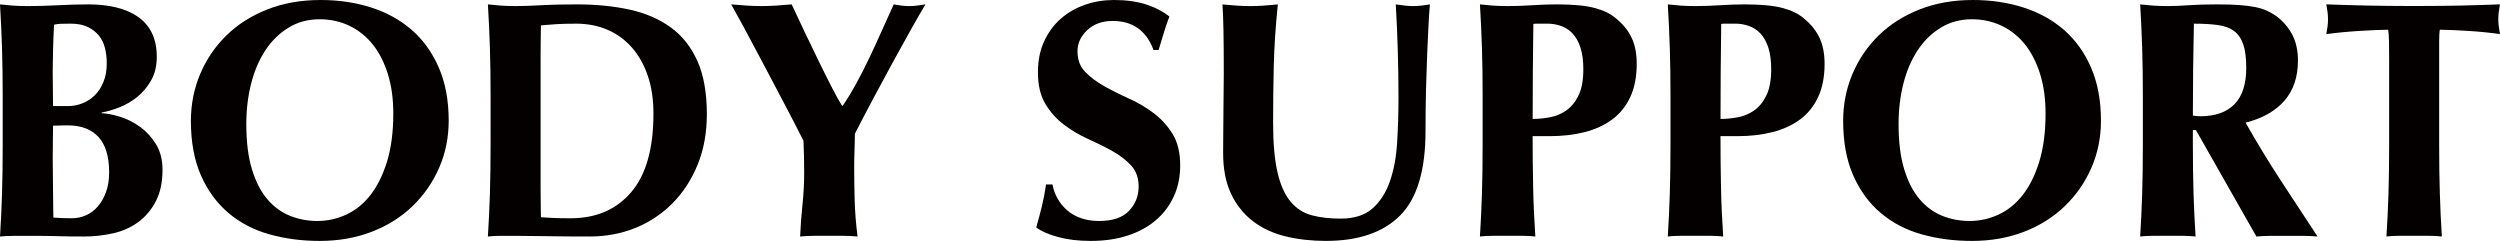 <?xml version="1.0" encoding="utf-8"?>
<!-- Generator: Adobe Illustrator 25.4.1, SVG Export Plug-In . SVG Version: 6.00 Build 0)  -->
<svg version="1.1" id="レイヤー_1" xmlns="http://www.w3.org/2000/svg" xmlns:xlink="http://www.w3.org/1999/xlink" x="0px"
	 y="0px" width="165.747px" height="16px" viewBox="0 0 165.747 16" enable-background="new 0 0 165.747 16" xml:space="preserve">
<g>
	<path fill="#040000" d="M0.179,6.496c0-1.239-0.015-2.341-0.045-3.304C0.104,2.229,0.059,1.262,0,0.291
		c0.254,0.03,0.53,0.056,0.829,0.078c0.298,0.022,0.634,0.034,1.008,0.034c0.642,0,1.314-0.018,2.016-0.056
		C4.555,0.31,5.226,0.291,5.869,0.291c0.672,0,1.284,0.067,1.837,0.201c0.552,0.134,1.03,0.34,1.433,0.616
		c0.403,0.276,0.713,0.635,0.93,1.075c0.216,0.441,0.325,0.967,0.325,1.579c0,0.613-0.127,1.139-0.381,1.58
		c-0.255,0.441-0.564,0.806-0.93,1.098C8.717,6.731,8.322,6.96,7.896,7.124C7.471,7.288,7.086,7.4,6.742,7.46v0.045
		c0.344,0.015,0.747,0.093,1.21,0.235c0.463,0.142,0.903,0.362,1.322,0.661c0.418,0.299,0.773,0.683,1.064,1.153
		c0.291,0.47,0.437,1.042,0.437,1.714c0,0.806-0.145,1.494-0.437,2.061c-0.291,0.568-0.68,1.031-1.165,1.389
		c-0.485,0.358-1.042,0.609-1.669,0.75c-0.627,0.142-1.277,0.213-1.949,0.213c-0.597,0-1.153-0.007-1.669-0.022
		c-0.516-0.015-1.057-0.022-1.624-0.022c-0.403,0-0.817,0-1.243,0S0.254,15.651,0,15.681c0.059-0.926,0.104-1.87,0.134-2.833
		c0.03-0.964,0.045-2.065,0.045-3.304V6.496z M7.078,4.189c0-0.358-0.041-0.698-0.123-1.019c-0.082-0.321-0.22-0.597-0.414-0.829
		C6.347,2.11,6.101,1.923,5.802,1.781c-0.299-0.142-0.672-0.213-1.12-0.213c-0.329,0-0.556,0.004-0.683,0.011
		C3.871,1.587,3.733,1.605,3.584,1.635c-0.03,0.553-0.052,1.113-0.067,1.68C3.502,3.883,3.494,4.361,3.494,4.749
		c0,0.403,0.003,0.788,0.011,1.153c0.007,0.366,0.011,0.743,0.011,1.131h1.008c0.314,0,0.623-0.059,0.93-0.179
		C5.76,6.735,6.033,6.56,6.272,6.328c0.239-0.231,0.433-0.527,0.583-0.884C7.004,5.085,7.078,4.667,7.078,4.189z M7.236,11.424
		c0-1.045-0.235-1.826-0.706-2.341C6.059,8.569,5.376,8.311,4.48,8.311c-0.209,0-0.389,0.003-0.538,0.011
		C3.793,8.33,3.651,8.333,3.517,8.333c0,0.314-0.003,0.638-0.011,0.974c-0.008,0.336-0.011,0.735-0.011,1.198
		c0,0.358,0.003,0.724,0.011,1.098c0.007,0.373,0.011,0.739,0.011,1.098c0,0.358,0.003,0.687,0.011,0.985
		c0.007,0.299,0.011,0.545,0.011,0.739c0.209,0.015,0.403,0.026,0.583,0.034c0.179,0.007,0.395,0.011,0.649,0.011
		c0.329,0,0.642-0.067,0.941-0.201c0.298-0.135,0.56-0.333,0.784-0.594c0.224-0.262,0.403-0.579,0.537-0.952
		C7.168,12.351,7.236,11.918,7.236,11.424z"/>
	<path fill="#040000" d="M12.656,8.02c0-1.105,0.205-2.143,0.616-3.114c0.411-0.971,0.989-1.822,1.736-2.554
		c0.746-0.732,1.65-1.307,2.711-1.725C18.779,0.209,19.959,0,21.258,0c1.195,0,2.307,0.165,3.338,0.493
		c1.03,0.329,1.927,0.821,2.688,1.479c0.761,0.657,1.362,1.49,1.803,2.498c0.44,1.008,0.661,2.184,0.661,3.528
		c0,1.12-0.213,2.166-0.638,3.136c-0.426,0.971-1.016,1.818-1.77,2.543c-0.754,0.724-1.654,1.288-2.699,1.691
		c-1.046,0.403-2.196,0.605-3.45,0.605c-1.18,0-2.289-0.146-3.327-0.437c-1.038-0.291-1.942-0.762-2.71-1.411
		c-0.77-0.65-1.378-1.479-1.826-2.486C12.881,10.629,12.656,9.424,12.656,8.02z M26.075,7.527c0-0.971-0.12-1.841-0.358-2.61
		c-0.239-0.769-0.571-1.422-0.997-1.96c-0.426-0.537-0.941-0.952-1.546-1.243c-0.605-0.291-1.266-0.437-1.983-0.437
		c-0.762,0-1.445,0.183-2.049,0.549c-0.605,0.366-1.117,0.863-1.535,1.49c-0.418,0.627-0.735,1.363-0.952,2.207
		c-0.216,0.844-0.325,1.744-0.325,2.699c0,1.195,0.127,2.203,0.381,3.024c0.254,0.821,0.597,1.482,1.031,1.982
		c0.433,0.501,0.933,0.863,1.501,1.087c0.568,0.224,1.165,0.336,1.792,0.336c0.672,0,1.314-0.142,1.927-0.426
		c0.612-0.283,1.146-0.716,1.601-1.299c0.455-0.582,0.821-1.322,1.098-2.217C25.936,9.812,26.075,8.752,26.075,7.527z"/>
	<path fill="#040000" d="M32.526,6.496c0-1.239-0.015-2.341-0.045-3.304c-0.03-0.963-0.075-1.93-0.134-2.901
		c0.254,0.03,0.53,0.056,0.829,0.078c0.298,0.022,0.634,0.034,1.008,0.034c0.493,0,1.045-0.018,1.658-0.056
		c0.613-0.037,1.412-0.056,2.397-0.056c1.284,0,2.453,0.116,3.506,0.347c1.053,0.232,1.96,0.624,2.722,1.176
		c0.762,0.553,1.351,1.296,1.769,2.229s0.627,2.11,0.627,3.528c0,1.239-0.205,2.36-0.616,3.36c-0.411,1.001-0.971,1.856-1.68,2.565
		c-0.709,0.709-1.531,1.251-2.465,1.624s-1.93,0.56-2.991,0.56c-1.12,0-2.076-0.007-2.867-0.022
		c-0.792-0.015-1.478-0.022-2.061-0.022c-0.373,0-0.709,0-1.008,0c-0.299,0-0.575,0.015-0.829,0.045
		c0.059-0.926,0.104-1.87,0.134-2.833c0.03-0.964,0.045-2.065,0.045-3.304V6.496z M35.841,11.178v1.344
		c0,0.434,0.003,0.829,0.011,1.187c0.007,0.358,0.011,0.59,0.011,0.695c0.224,0.015,0.493,0.03,0.806,0.045
		c0.314,0.015,0.702,0.022,1.165,0.022c1.687,0,3.024-0.575,4.01-1.725c0.986-1.15,1.479-2.89,1.479-5.219
		c0-0.926-0.123-1.755-0.369-2.486c-0.247-0.732-0.594-1.355-1.042-1.871c-0.448-0.515-0.985-0.91-1.613-1.187
		c-0.627-0.276-1.329-0.414-2.106-0.414c-0.537,0-0.974,0.011-1.311,0.033c-0.336,0.022-0.676,0.049-1.019,0.079
		c0,0.105-0.003,0.336-0.011,0.695c-0.008,0.358-0.011,0.762-0.011,1.21v1.344v1.12v3.987V11.178z"/>
	<path fill="#040000" d="M56.765,5.544c0.299-0.545,0.59-1.116,0.874-1.714c0.283-0.597,0.56-1.198,0.829-1.803
		c0.269-0.605,0.53-1.183,0.784-1.736c0.164,0.03,0.332,0.056,0.504,0.078c0.172,0.022,0.347,0.034,0.527,0.034
		c0.179,0,0.354-0.011,0.527-0.034c0.172-0.022,0.354-0.048,0.548-0.078c-0.254,0.418-0.571,0.967-0.952,1.646
		c-0.381,0.68-0.788,1.415-1.221,2.207c-0.433,0.792-0.87,1.602-1.311,2.431c-0.441,0.829-0.84,1.594-1.198,2.296
		c0,0.358-0.008,0.721-0.022,1.086c-0.015,0.366-0.022,0.736-0.022,1.109c0,0.761,0.011,1.516,0.033,2.262
		c0.022,0.747,0.086,1.531,0.19,2.352c-0.314-0.03-0.631-0.045-0.952-0.045c-0.321,0-0.638,0-0.952,0c-0.313,0-0.631,0-0.952,0
		c-0.322,0-0.639,0.015-0.952,0.045c0.03-0.687,0.082-1.389,0.157-2.106c0.075-0.717,0.112-1.434,0.112-2.151
		c0-0.343-0.003-0.691-0.011-1.042c-0.008-0.351-0.019-0.698-0.034-1.042c-0.373-0.746-0.803-1.579-1.288-2.497
		c-0.486-0.919-0.956-1.811-1.412-2.677c-0.456-0.866-0.874-1.65-1.254-2.352c-0.381-0.702-0.661-1.21-0.84-1.523
		c0.344,0.03,0.68,0.056,1.008,0.078c0.328,0.022,0.664,0.034,1.008,0.034c0.344,0,0.676-0.011,0.997-0.034
		c0.321-0.022,0.653-0.048,0.997-0.078c0.254,0.552,0.541,1.165,0.863,1.837c0.321,0.672,0.638,1.329,0.952,1.971
		c0.314,0.642,0.605,1.225,0.874,1.748c0.269,0.523,0.485,0.911,0.65,1.164h0.045C56.167,6.579,56.466,6.09,56.765,5.544z"/>
	<path fill="#040000" d="M73.767,1.389c-0.687,0-1.247,0.202-1.68,0.605c-0.434,0.403-0.65,0.874-0.65,1.411
		c0,0.553,0.168,1.005,0.504,1.355c0.336,0.351,0.758,0.669,1.265,0.952c0.508,0.284,1.053,0.557,1.635,0.818
		c0.583,0.262,1.128,0.582,1.636,0.963c0.507,0.381,0.929,0.844,1.265,1.389c0.336,0.545,0.504,1.243,0.504,2.094
		c0,0.747-0.142,1.43-0.426,2.05c-0.284,0.62-0.687,1.15-1.21,1.591c-0.523,0.441-1.147,0.777-1.87,1.008
		c-0.725,0.232-1.535,0.348-2.431,0.348c-0.806,0-1.527-0.086-2.162-0.258c-0.635-0.172-1.117-0.384-1.445-0.638
		c0.149-0.523,0.276-1,0.381-1.434c0.104-0.433,0.194-0.903,0.269-1.412h0.426c0.059,0.329,0.172,0.639,0.336,0.93
		c0.164,0.291,0.373,0.549,0.627,0.773c0.254,0.224,0.56,0.4,0.918,0.527c0.358,0.127,0.762,0.19,1.21,0.19
		c0.896,0,1.557-0.224,1.983-0.672c0.426-0.448,0.638-0.986,0.638-1.613c0-0.567-0.165-1.031-0.493-1.389
		c-0.329-0.358-0.739-0.675-1.232-0.952c-0.493-0.276-1.031-0.545-1.613-0.806c-0.583-0.261-1.12-0.578-1.613-0.952
		c-0.493-0.373-0.904-0.833-1.232-1.378c-0.329-0.545-0.493-1.243-0.493-2.095c0-0.777,0.138-1.464,0.415-2.061
		c0.276-0.597,0.646-1.098,1.109-1.501s0.997-0.709,1.602-0.918C72.546,0.104,73.185,0,73.857,0c0.806,0,1.512,0.097,2.117,0.291
		c0.605,0.194,1.124,0.463,1.557,0.806c-0.134,0.344-0.25,0.676-0.347,0.997c-0.097,0.321-0.221,0.728-0.37,1.221h-0.336
		C76,2.031,75.096,1.389,73.767,1.389z"/>
	<path fill="#040000" d="M87.903,15.972c-0.956,0-1.848-0.101-2.677-0.302c-0.829-0.202-1.55-0.538-2.162-1.008
		c-0.613-0.47-1.094-1.075-1.445-1.814c-0.351-0.739-0.527-1.639-0.527-2.7c0-0.597,0.003-1.131,0.011-1.601
		c0.007-0.47,0.011-0.907,0.011-1.311s0.003-0.792,0.011-1.165c0.007-0.373,0.011-0.762,0.011-1.165c0-1.21-0.007-2.188-0.022-2.934
		s-0.037-1.307-0.067-1.68c0.298,0.03,0.605,0.056,0.918,0.078c0.314,0.022,0.619,0.034,0.919,0.034
		c0.298,0,0.605-0.011,0.918-0.034c0.314-0.022,0.619-0.048,0.918-0.078c-0.149,1.448-0.239,2.797-0.269,4.043
		c-0.03,1.247-0.045,2.513-0.045,3.797c0,1.359,0.097,2.457,0.291,3.293c0.194,0.837,0.482,1.483,0.863,1.938
		c0.381,0.455,0.847,0.758,1.4,0.907c0.552,0.149,1.194,0.224,1.927,0.224c0.896,0,1.597-0.224,2.106-0.672
		c0.508-0.448,0.892-1.045,1.153-1.792c0.261-0.747,0.422-1.602,0.482-2.565c0.06-0.963,0.09-1.967,0.09-3.013
		c0-1.031-0.015-2.057-0.045-3.08c-0.03-1.023-0.075-2.05-0.134-3.08c0.209,0.03,0.41,0.056,0.605,0.078
		c0.194,0.022,0.373,0.034,0.538,0.034c0.194,0,0.38-0.011,0.56-0.034c0.179-0.022,0.366-0.048,0.56-0.078
		c-0.03,0.329-0.06,0.769-0.09,1.322c-0.03,0.553-0.06,1.191-0.089,1.915c-0.03,0.725-0.056,1.523-0.079,2.397
		c-0.022,0.874-0.033,1.796-0.033,2.767c0,2.598-0.56,4.462-1.681,5.589C91.711,15.408,90.068,15.972,87.903,15.972z"/>
	<path fill="#040000" d="M98.297,6.496c0-1.239-0.015-2.341-0.045-3.304c-0.03-0.963-0.075-1.93-0.134-2.901
		c0.254,0.03,0.53,0.056,0.829,0.078c0.299,0.022,0.634,0.034,1.008,0.034c0.523,0,1.064-0.018,1.624-0.056
		c0.56-0.037,1.109-0.056,1.647-0.056c1.06,0,1.889,0.078,2.486,0.235c0.597,0.157,1.067,0.384,1.412,0.683
		c0.478,0.388,0.829,0.821,1.053,1.299c0.224,0.478,0.336,1.053,0.336,1.725c0,0.852-0.142,1.584-0.426,2.196
		c-0.284,0.613-0.683,1.109-1.199,1.49c-0.515,0.381-1.124,0.661-1.826,0.84c-0.702,0.179-1.471,0.268-2.307,0.268h-1.143
		c0,1.12,0.011,2.237,0.033,3.349c0.022,1.113,0.071,2.214,0.146,3.304c-0.254-0.03-0.53-0.045-0.829-0.045s-0.635,0-1.008,0
		c-0.374,0-0.709,0-1.008,0c-0.299,0-0.575,0.015-0.829,0.045c0.06-0.926,0.104-1.87,0.134-2.833
		c0.03-0.964,0.045-2.065,0.045-3.304V6.496z M104.973,4.592c0-0.567-0.064-1.045-0.19-1.433s-0.299-0.698-0.515-0.93
		c-0.217-0.231-0.47-0.399-0.762-0.504c-0.291-0.104-0.594-0.157-0.907-0.157h-0.515c-0.075,0-0.15,0-0.224,0
		s-0.142,0.007-0.201,0.022c-0.015,1.075-0.026,2.132-0.034,3.17c-0.007,1.038-0.011,2.08-0.011,3.125
		c0.373,0,0.758-0.037,1.153-0.112c0.396-0.075,0.758-0.227,1.086-0.459c0.329-0.232,0.597-0.564,0.806-0.997
		C104.868,5.884,104.973,5.309,104.973,4.592z"/>
	<path fill="#040000" d="M110.752,6.496c0-1.239-0.015-2.341-0.045-3.304c-0.03-0.963-0.075-1.93-0.134-2.901
		c0.254,0.03,0.53,0.056,0.829,0.078c0.299,0.022,0.634,0.034,1.008,0.034c0.523,0,1.064-0.018,1.624-0.056
		c0.56-0.037,1.109-0.056,1.647-0.056c1.06,0,1.889,0.078,2.486,0.235c0.597,0.157,1.067,0.384,1.412,0.683
		c0.478,0.388,0.829,0.821,1.053,1.299c0.224,0.478,0.336,1.053,0.336,1.725c0,0.852-0.142,1.584-0.426,2.196
		c-0.284,0.613-0.683,1.109-1.199,1.49c-0.515,0.381-1.124,0.661-1.826,0.84c-0.702,0.179-1.471,0.268-2.307,0.268h-1.143
		c0,1.12,0.011,2.237,0.033,3.349c0.022,1.113,0.071,2.214,0.146,3.304c-0.254-0.03-0.53-0.045-0.829-0.045
		c-0.299,0-0.635,0-1.008,0c-0.374,0-0.709,0-1.008,0s-0.575,0.015-0.829,0.045c0.06-0.926,0.104-1.87,0.134-2.833
		c0.03-0.964,0.045-2.065,0.045-3.304V6.496z M117.428,4.592c0-0.567-0.064-1.045-0.19-1.433s-0.299-0.698-0.515-0.93
		c-0.217-0.231-0.47-0.399-0.762-0.504c-0.291-0.104-0.594-0.157-0.907-0.157h-0.515c-0.075,0-0.15,0-0.224,0
		c-0.075,0-0.142,0.007-0.201,0.022c-0.015,1.075-0.026,2.132-0.034,3.17c-0.007,1.038-0.011,2.08-0.011,3.125
		c0.373,0,0.758-0.037,1.153-0.112c0.396-0.075,0.758-0.227,1.086-0.459c0.329-0.232,0.597-0.564,0.806-0.997
		C117.323,5.884,117.428,5.309,117.428,4.592z"/>
	<path fill="#040000" d="M122.199,8.02c0-1.105,0.205-2.143,0.616-3.114c0.411-0.971,0.989-1.822,1.736-2.554
		c0.746-0.732,1.65-1.307,2.711-1.725c1.06-0.418,2.24-0.627,3.539-0.627c1.195,0,2.307,0.165,3.338,0.493
		c1.03,0.329,1.927,0.821,2.688,1.479c0.761,0.657,1.362,1.49,1.803,2.498c0.44,1.008,0.661,2.184,0.661,3.528
		c0,1.12-0.213,2.166-0.638,3.136c-0.426,0.971-1.016,1.818-1.77,2.543c-0.754,0.724-1.654,1.288-2.699,1.691
		c-1.046,0.403-2.196,0.605-3.45,0.605c-1.18,0-2.289-0.146-3.327-0.437c-1.038-0.291-1.942-0.762-2.71-1.411
		c-0.77-0.65-1.378-1.479-1.826-2.486C122.423,10.629,122.199,9.424,122.199,8.02z M135.618,7.527c0-0.971-0.12-1.841-0.358-2.61
		c-0.239-0.769-0.571-1.422-0.997-1.96c-0.426-0.537-0.941-0.952-1.546-1.243c-0.605-0.291-1.266-0.437-1.983-0.437
		c-0.762,0-1.445,0.183-2.049,0.549c-0.605,0.366-1.117,0.863-1.535,1.49c-0.418,0.627-0.735,1.363-0.952,2.207
		c-0.216,0.844-0.325,1.744-0.325,2.699c0,1.195,0.127,2.203,0.381,3.024c0.254,0.821,0.597,1.482,1.031,1.982
		c0.433,0.501,0.933,0.863,1.501,1.087c0.568,0.224,1.165,0.336,1.792,0.336c0.672,0,1.314-0.142,1.927-0.426
		c0.612-0.283,1.146-0.716,1.601-1.299c0.455-0.582,0.821-1.322,1.098-2.217C135.479,9.812,135.618,8.752,135.618,7.527z"/>
	<path fill="#040000" d="M145.384,8.624v0.919c0,1.239,0.015,2.341,0.045,3.304c0.03,0.963,0.075,1.908,0.135,2.833
		c-0.254-0.03-0.531-0.045-0.829-0.045c-0.299,0-0.635,0-1.008,0c-0.373,0-0.709,0-1.008,0c-0.299,0-0.575,0.015-0.829,0.045
		c0.059-0.926,0.104-1.87,0.134-2.833c0.03-0.964,0.045-2.065,0.045-3.304V6.496c0-1.239-0.015-2.341-0.045-3.304
		c-0.03-0.963-0.075-1.93-0.134-2.901c0.254,0.03,0.53,0.056,0.829,0.078c0.298,0.022,0.634,0.034,1.008,0.034
		c0.403,0,0.863-0.018,1.378-0.056c0.515-0.037,1.153-0.056,1.915-0.056c0.568,0,1.053,0.015,1.456,0.045s0.75,0.075,1.042,0.134
		s0.545,0.138,0.762,0.235c0.216,0.097,0.422,0.213,0.616,0.348c0.448,0.329,0.802,0.735,1.064,1.221
		c0.261,0.486,0.392,1.064,0.392,1.736c0,1.09-0.299,1.979-0.896,2.666s-1.456,1.172-2.576,1.456
		c0.717,1.27,1.486,2.535,2.307,3.797c0.821,1.262,1.643,2.513,2.464,3.752c-0.344-0.03-0.68-0.045-1.008-0.045s-0.664,0-1.008,0
		c-0.344,0-0.683,0-1.019,0s-0.676,0.015-1.019,0.045l-4.01-7.057H145.384z M148.924,4.503c0-0.657-0.067-1.179-0.201-1.568
		c-0.135-0.388-0.34-0.683-0.616-0.884c-0.277-0.202-0.635-0.333-1.075-0.392c-0.441-0.06-0.967-0.089-1.58-0.089
		c-0.045,2.031-0.067,4.062-0.067,6.093c0.089,0.015,0.176,0.026,0.258,0.034c0.082,0.007,0.161,0.011,0.236,0.011
		c0.985,0,1.739-0.265,2.262-0.795C148.662,6.381,148.924,5.578,148.924,4.503z"/>
	<path fill="#040000" d="M158.388,2.755c-0.007-0.358-0.026-0.619-0.056-0.784c-0.224,0-0.5,0.007-0.829,0.022
		s-0.68,0.033-1.053,0.056c-0.373,0.022-0.754,0.052-1.143,0.089c-0.389,0.037-0.747,0.078-1.075,0.123
		c0.03-0.165,0.056-0.329,0.079-0.493c0.022-0.164,0.033-0.328,0.033-0.493c0-0.164-0.011-0.328-0.033-0.493
		c-0.022-0.164-0.049-0.328-0.079-0.493c0.508,0.015,0.967,0.03,1.378,0.045s0.829,0.026,1.254,0.033
		c0.426,0.008,0.888,0.015,1.389,0.022c0.5,0.008,1.101,0.011,1.803,0.011c0.702,0,1.303-0.003,1.803-0.011
		c0.5-0.007,0.959-0.014,1.378-0.022c0.418-0.007,0.825-0.018,1.221-0.033c0.396-0.015,0.825-0.03,1.288-0.045
		c-0.03,0.165-0.056,0.329-0.079,0.493c-0.022,0.165-0.033,0.329-0.033,0.493c0,0.165,0.011,0.329,0.033,0.493
		c0.022,0.165,0.048,0.329,0.079,0.493c-0.299-0.045-0.635-0.086-1.008-0.123c-0.373-0.037-0.743-0.067-1.109-0.089
		c-0.366-0.023-0.713-0.041-1.042-0.056c-0.329-0.015-0.605-0.022-0.829-0.022c-0.015,0.075-0.026,0.179-0.034,0.314
		c-0.007,0.134-0.011,0.291-0.011,0.47v1.187v5.6c0,1.239,0.014,2.341,0.045,3.304c0.03,0.963,0.075,1.908,0.134,2.833
		c-0.254-0.03-0.53-0.045-0.829-0.045s-0.635,0-1.008,0c-0.373,0-0.709,0-1.008,0s-0.575,0.015-0.829,0.045
		c0.06-0.926,0.104-1.87,0.134-2.833c0.03-0.964,0.045-2.065,0.045-3.304v-5.6C158.399,3.51,158.395,3.114,158.388,2.755z"/>
</g>
</svg>

